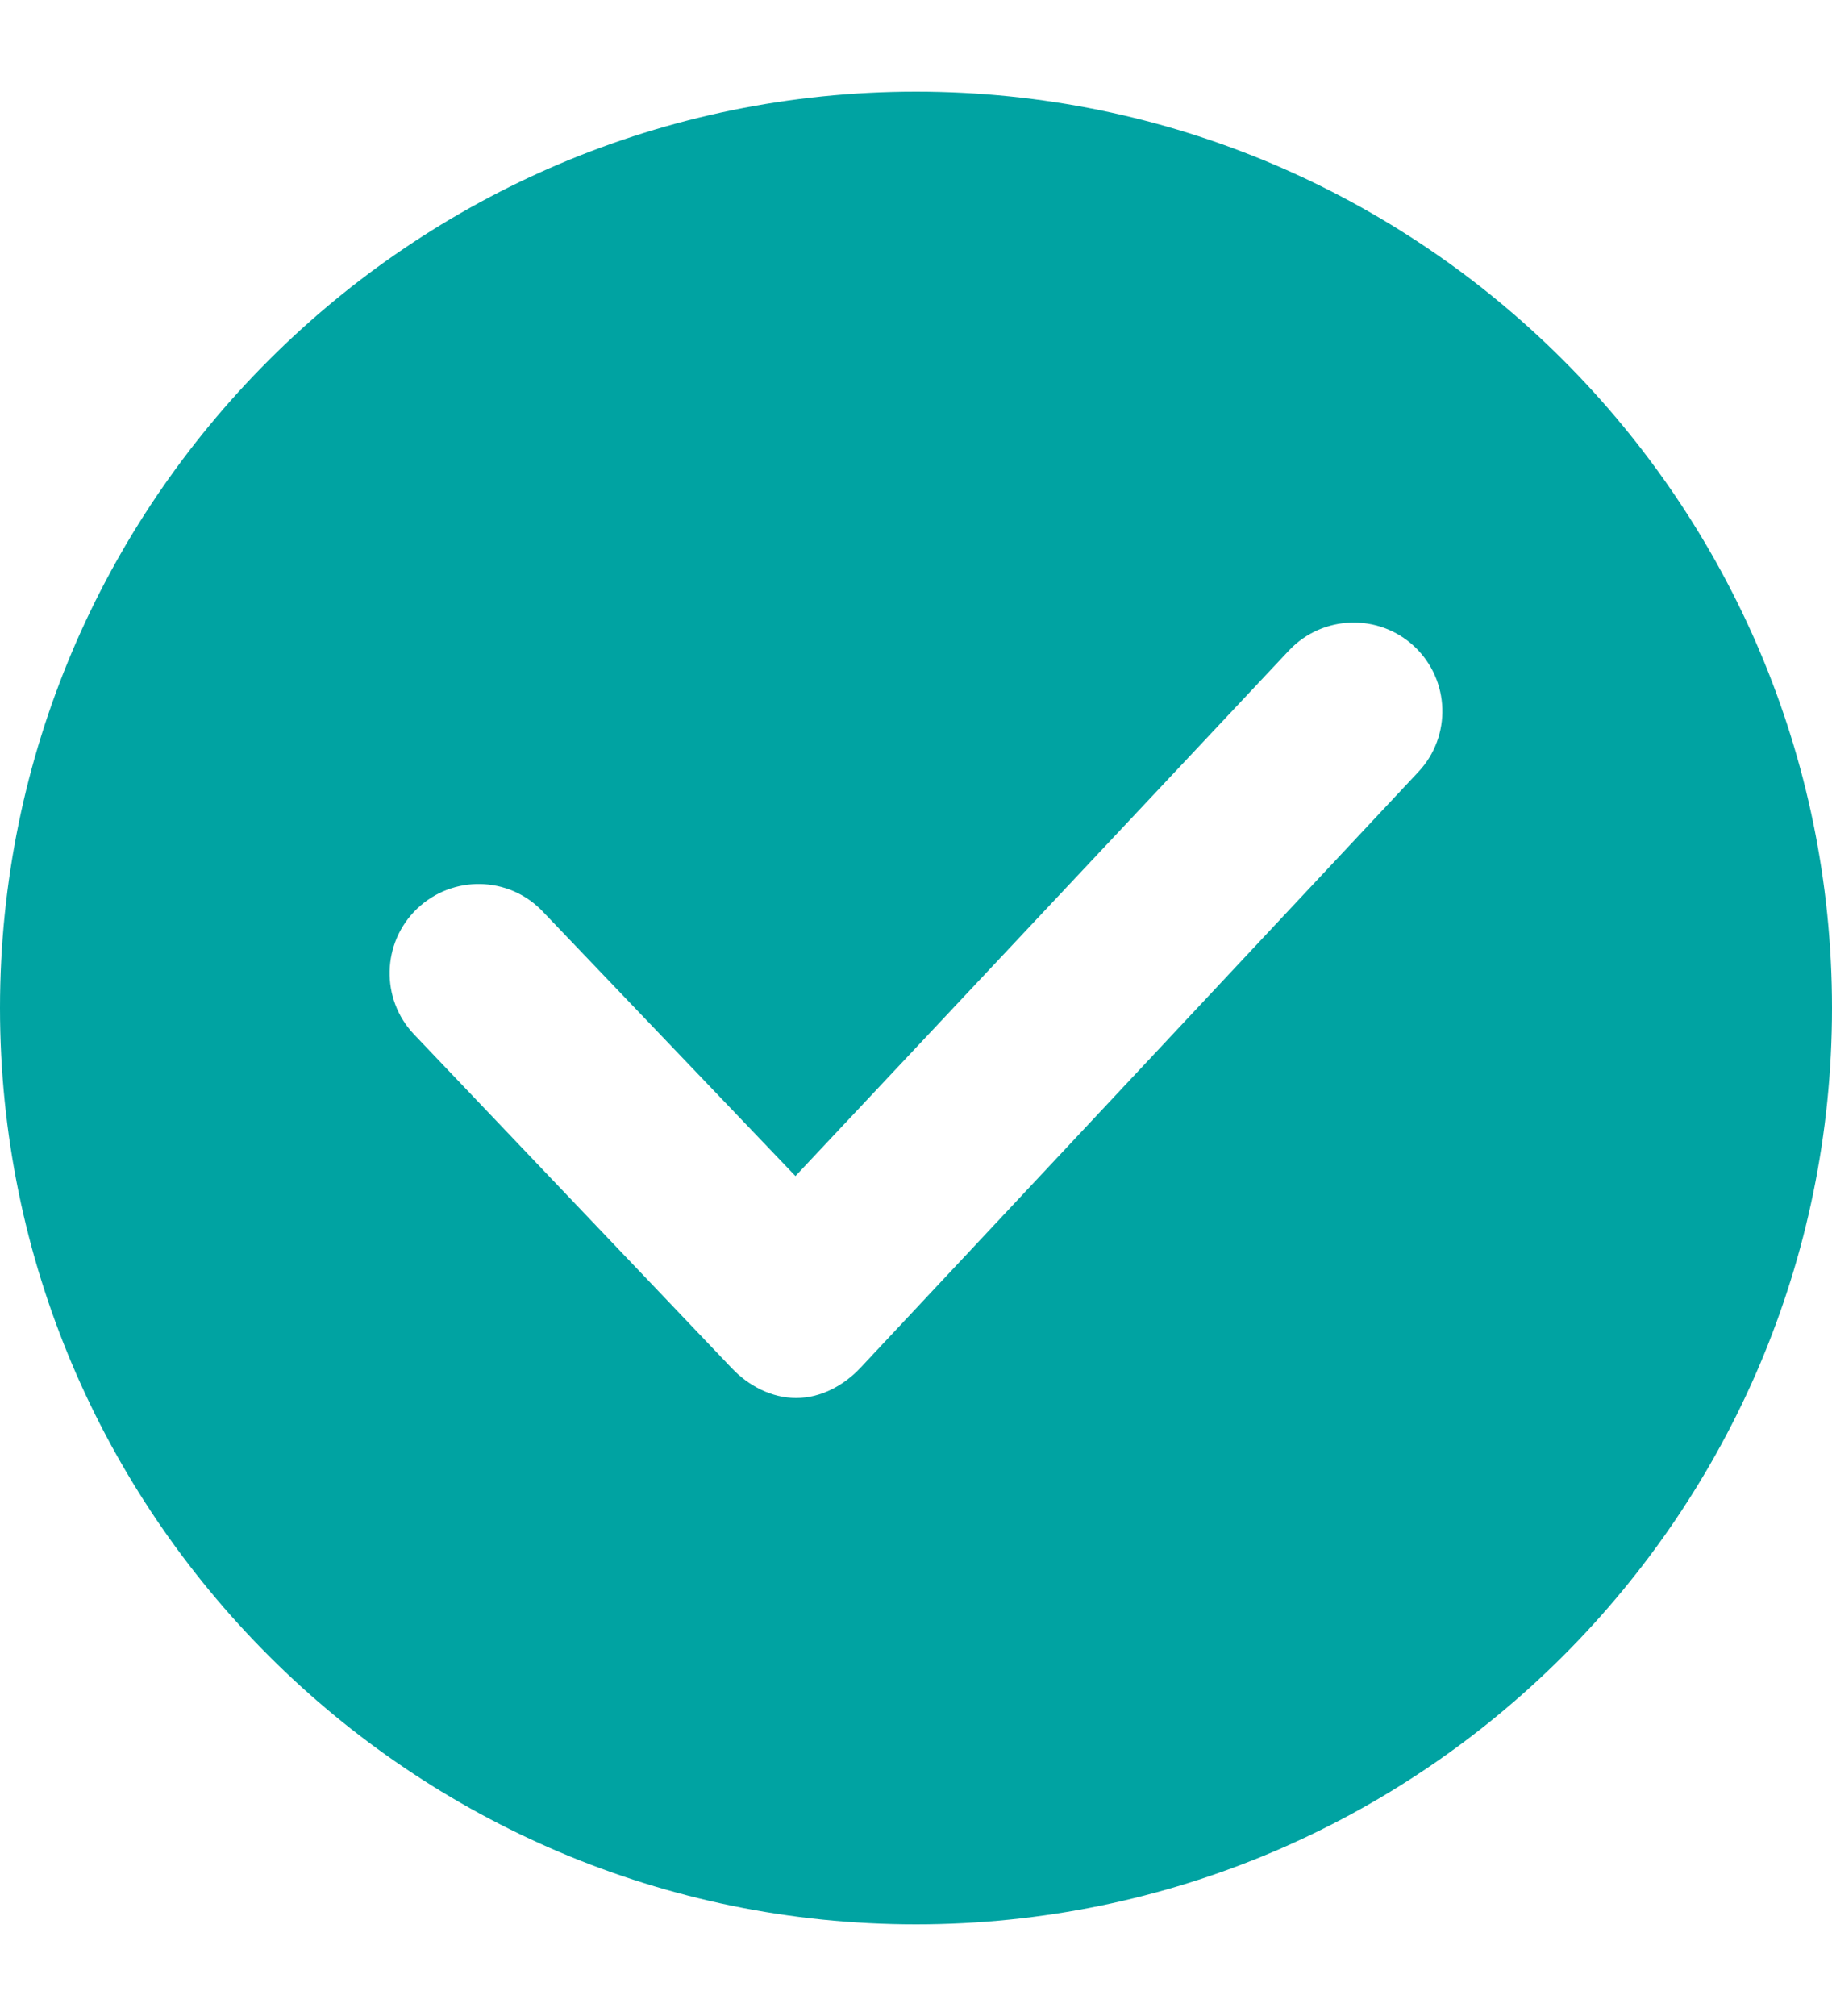 <svg width="10" height="11" viewBox="0 0 10 11" fill="none" xmlns="http://www.w3.org/2000/svg">
<path d="M5 0.5C2.243 0.5 0 2.743 0 5.5C0 8.257 2.243 10.5 5 10.5C7.757 10.5 10 8.257 10 5.5C10 2.743 7.757 0.5 5 0.5ZM7.742 4.212L4.697 7.463C4.606 7.56 4.48 7.628 4.347 7.628C4.346 7.628 4.345 7.628 4.345 7.628C4.213 7.628 4.086 7.562 3.995 7.466L2.261 5.645C2.076 5.452 2.083 5.143 2.277 4.958C2.47 4.774 2.776 4.779 2.961 4.972L4.342 6.417L7.036 3.549C7.219 3.355 7.526 3.345 7.721 3.528C7.915 3.711 7.925 4.017 7.742 4.212Z" fill="#00A3A2"/>
</svg>
